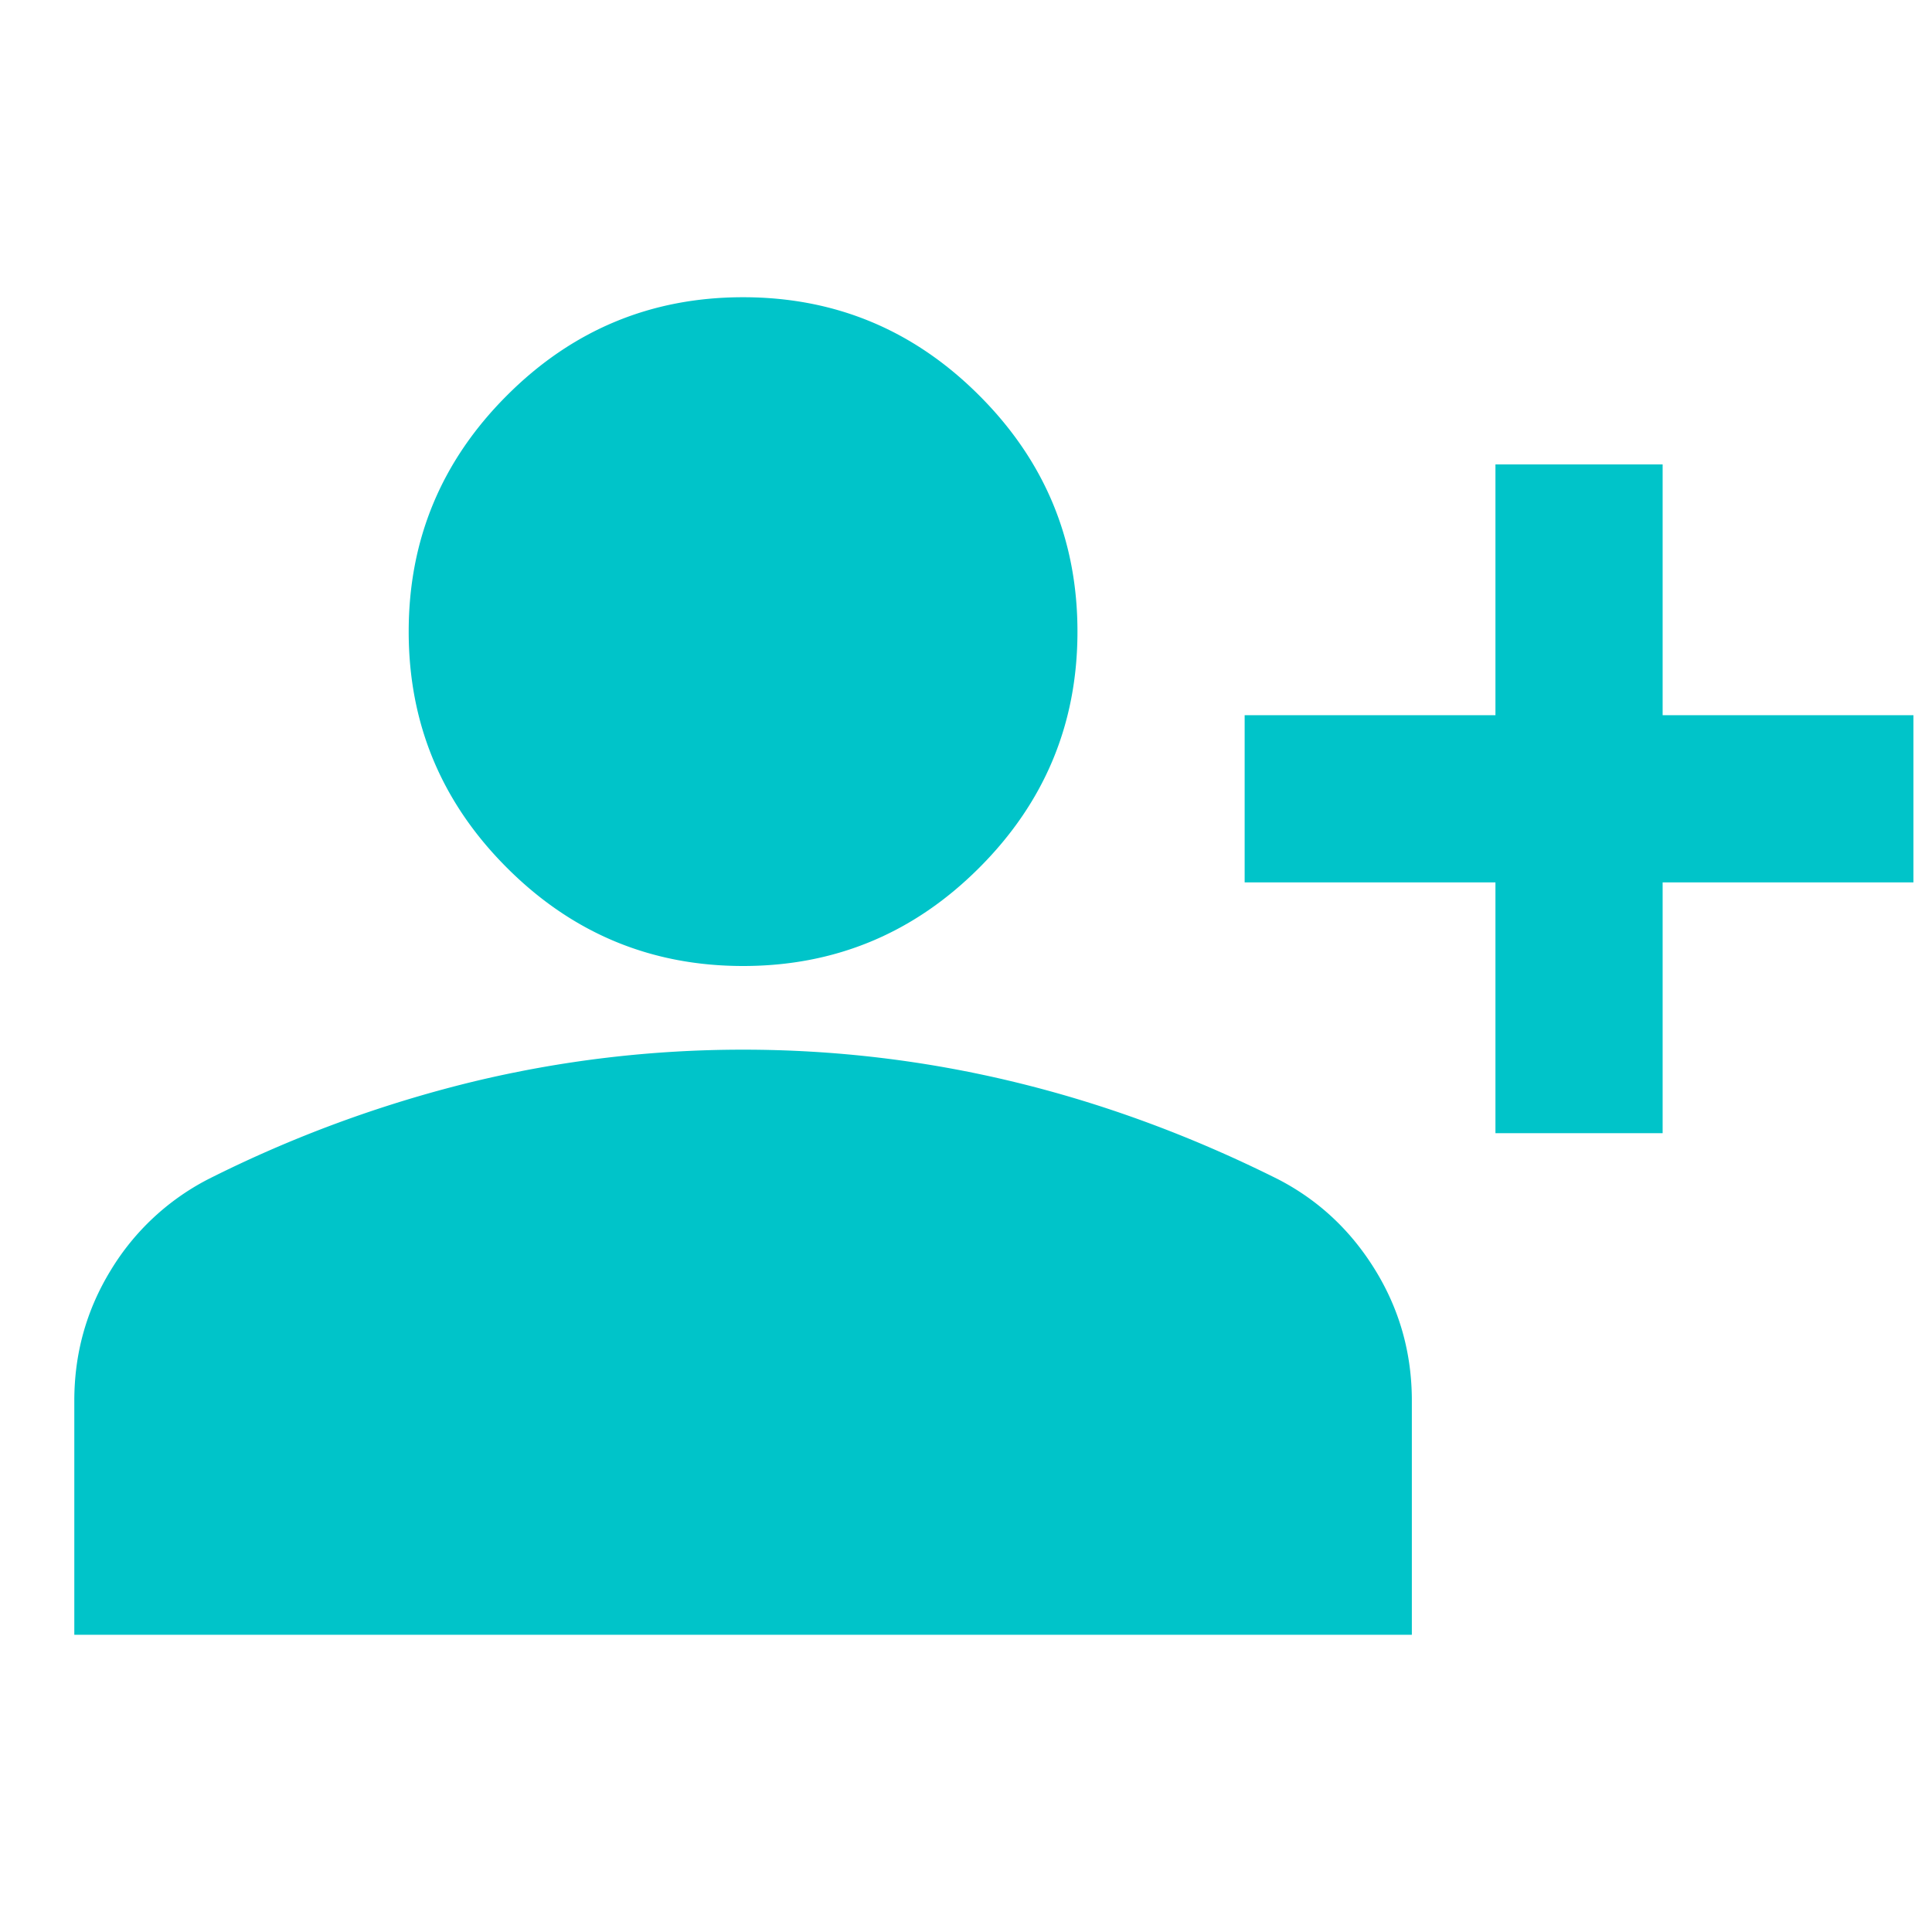 <svg xmlns="http://www.w3.org/2000/svg" width="26" height="26"><g fill="none" fill-rule="evenodd"><path d="M0 0h26v26H0z"/><path fill="#00C4C9" fill-rule="nonzero" d="M20.125 15.25v-3.375H16.75v-2.25h3.375V6.25h2.25v3.375h3.375v2.25h-3.375v3.375zM10 13q-1.857 0-3.178-1.322Q5.5 10.357 5.5 8.5t1.322-3.178Q8.143 4 10 4t3.178 1.322Q14.5 6.643 14.5 8.5t-1.322 3.178Q11.857 13 10 13m-9 9v-3.15q0-.956.492-1.758A3.3 3.3 0 0 1 2.8 15.87a16.7 16.7 0 0 1 3.544-1.308q1.8-.436 3.656-.436t3.656.436 3.544 1.308q.816.422 1.308 1.223T19 18.85V22z"/></g></svg>
